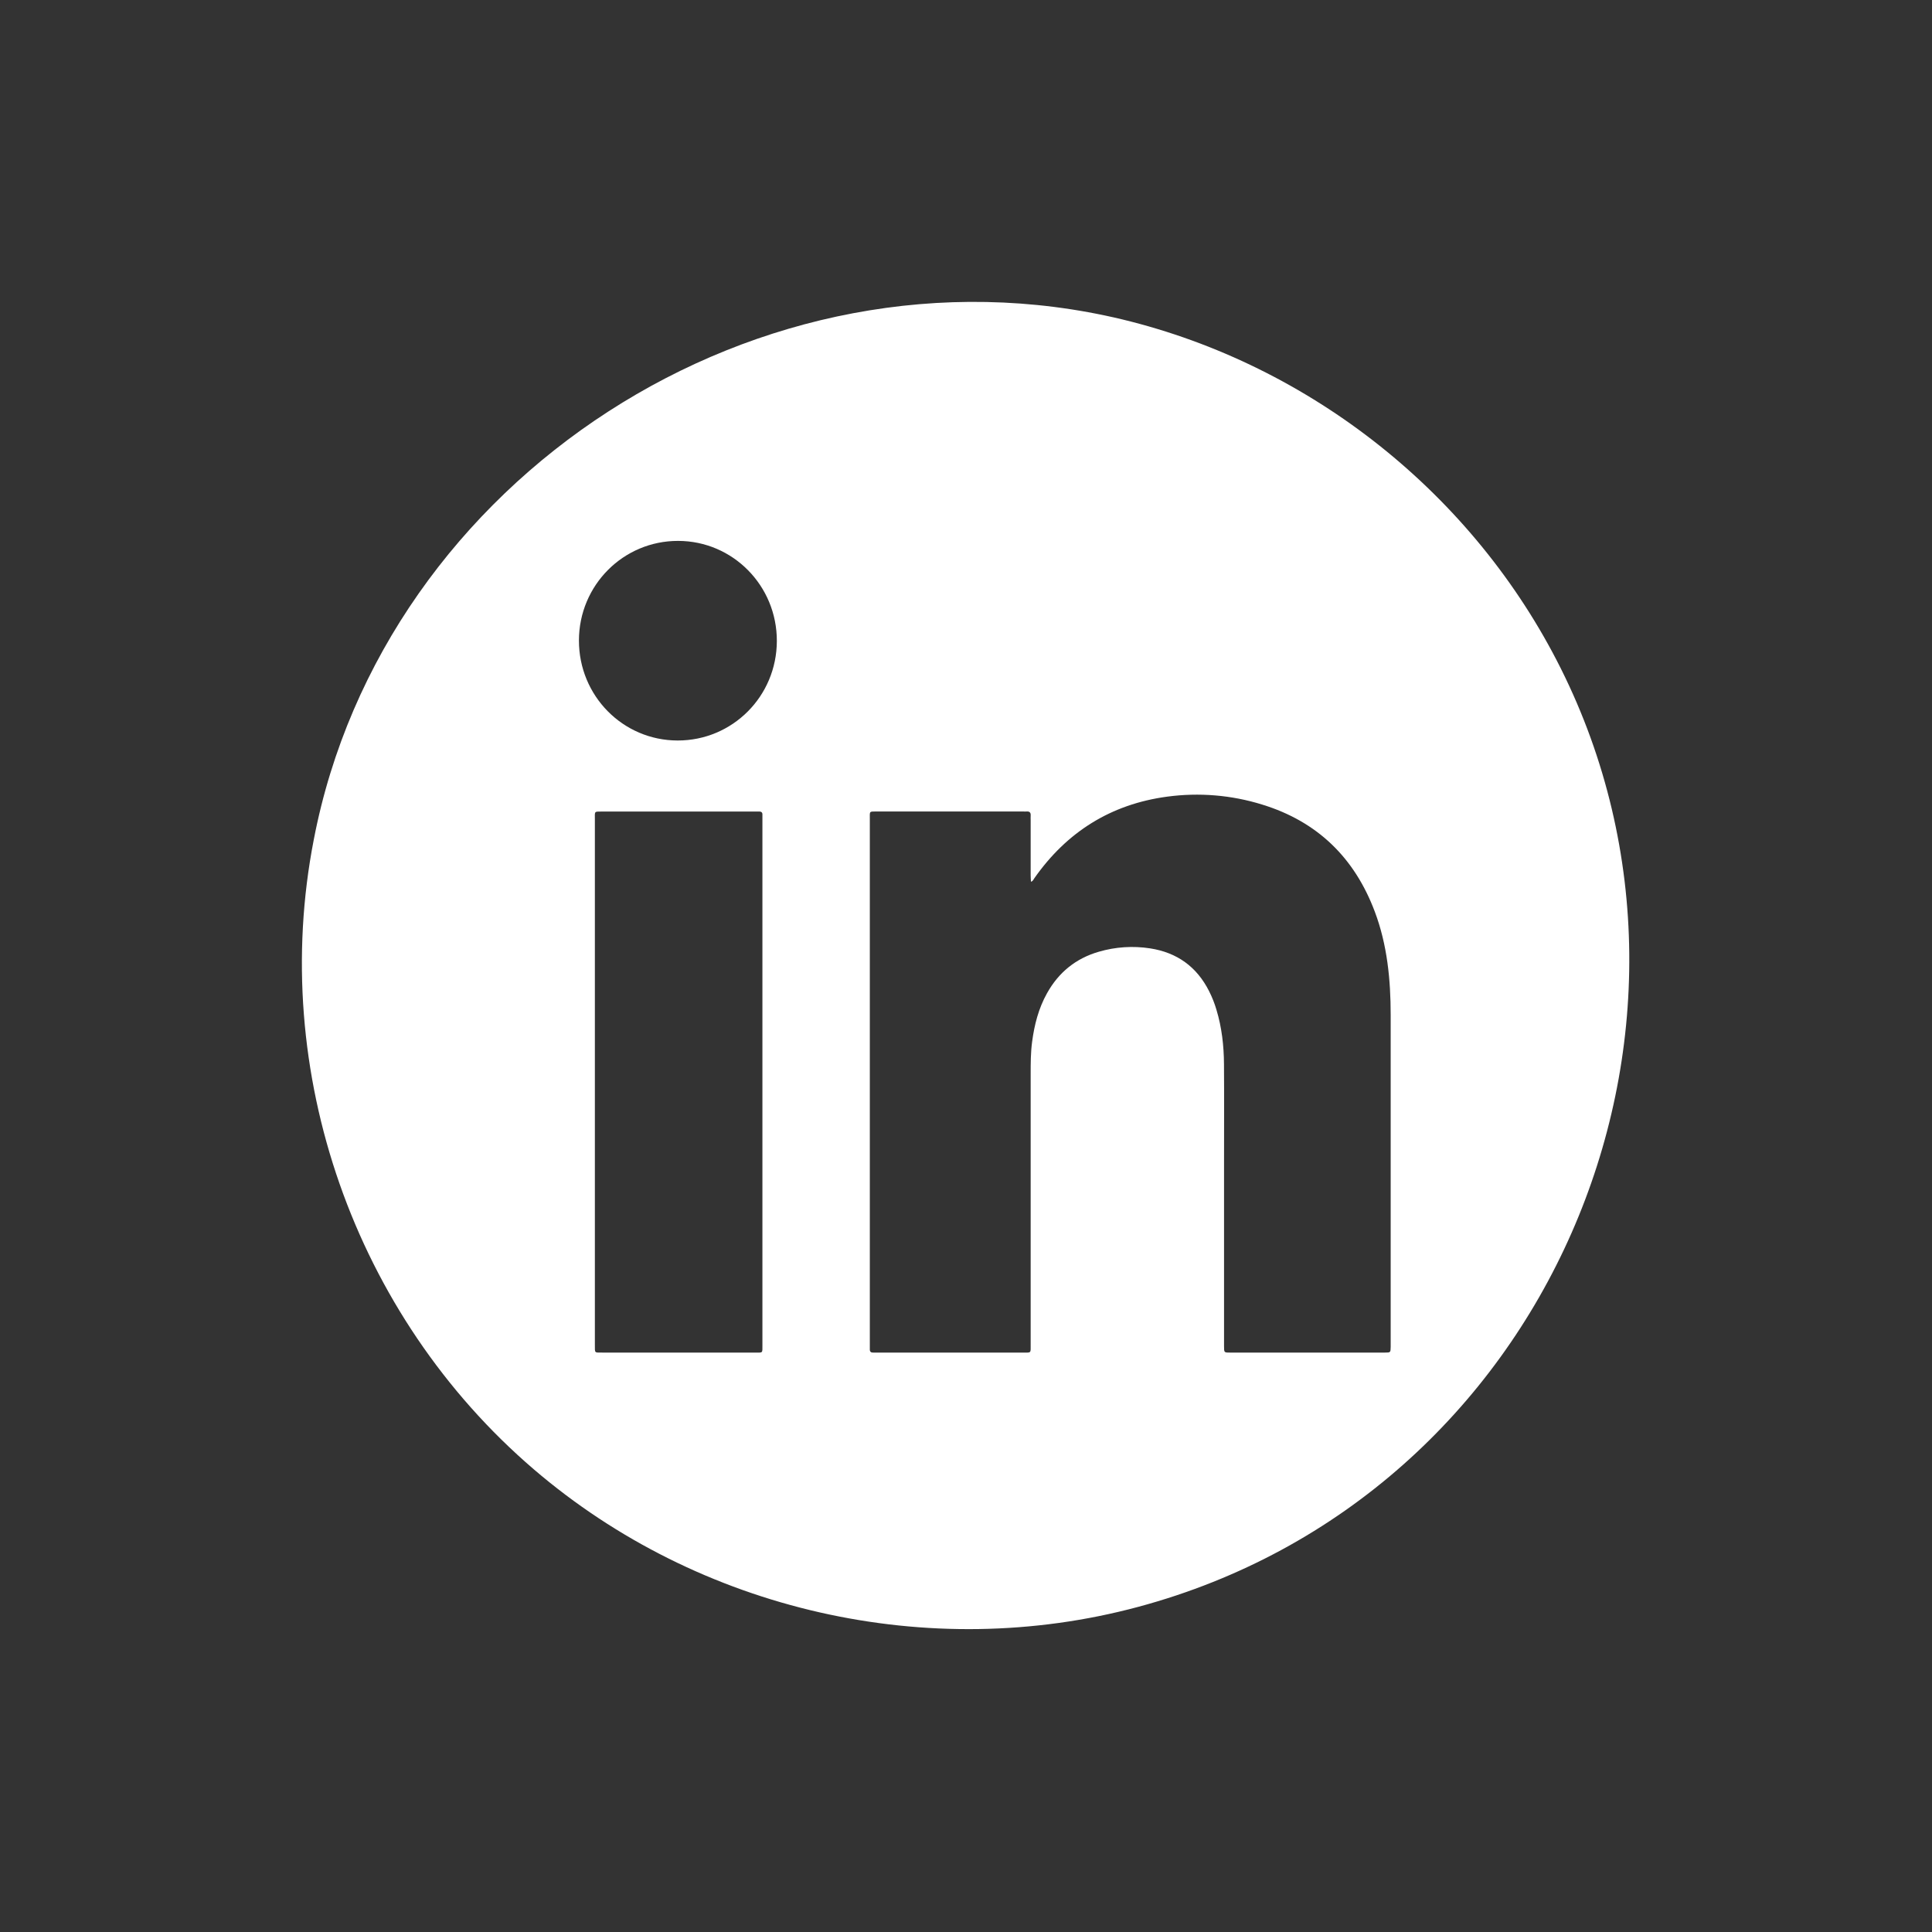 <?xml version="1.0" encoding="UTF-8"?> <svg xmlns="http://www.w3.org/2000/svg" width="32" height="32" viewBox="0 0 32 32" fill="none"><rect x="0" y="0" width="32" height="32" fill="#333333" stroke="none"/><mask id="mask0_641_4592" style="mask-type:alpha" maskUnits="userSpaceOnUse" x="0" y="0" width="32" height="32"><rect width="32" height="32" fill="#D9D9D9"></rect></mask><g mask="url(#mask0_641_4592)"><path d="M18.587 5.29C21.718 6.047 24.413 8.192 25.853 11.074C28.866 17.102 25.646 24.788 18.855 26.614C15.384 27.548 11.58 26.683 8.842 24.337C5.87 21.791 4.449 17.748 5.197 13.908C6.348 7.919 12.599 3.853 18.587 5.29ZM17.076 14.604C17.074 14.568 17.071 14.534 17.071 14.5C17.071 14.195 17.071 13.891 17.071 13.587C17.071 13.562 17.069 13.537 17.071 13.511C17.075 13.461 17.056 13.437 17.004 13.441C16.986 13.443 16.968 13.441 16.95 13.441C16.144 13.441 15.338 13.441 14.532 13.441C14.391 13.441 14.407 13.43 14.407 13.57C14.407 16.471 14.407 19.371 14.407 22.271C14.407 22.297 14.408 22.322 14.407 22.347C14.405 22.388 14.425 22.405 14.465 22.403C14.494 22.402 14.522 22.403 14.551 22.403C15.343 22.403 16.135 22.403 16.926 22.403C17.087 22.403 17.071 22.422 17.071 22.261C17.071 20.771 17.071 19.282 17.071 17.792C17.071 17.613 17.071 17.434 17.095 17.256C17.132 16.974 17.202 16.701 17.342 16.451C17.534 16.106 17.819 15.874 18.199 15.764C18.475 15.683 18.765 15.664 19.05 15.708C19.495 15.777 19.822 16.012 20.026 16.416C20.076 16.515 20.117 16.618 20.148 16.724C20.237 17.018 20.271 17.32 20.273 17.625C20.277 18.163 20.274 18.7 20.274 19.237C20.274 20.257 20.274 21.278 20.274 22.298C20.274 22.402 20.275 22.403 20.369 22.403C21.226 22.403 22.082 22.403 22.938 22.403C23.032 22.403 23.032 22.402 23.034 22.309C23.034 22.291 23.034 22.273 23.034 22.255C23.034 20.44 23.034 18.625 23.034 16.809C23.034 16.228 22.977 15.646 22.771 15.1C22.436 14.208 21.821 13.607 20.905 13.326C20.396 13.168 19.86 13.124 19.332 13.195C18.401 13.32 17.669 13.779 17.131 14.548C17.117 14.567 17.111 14.594 17.076 14.604ZM9.853 22.276C9.853 22.416 9.843 22.403 9.981 22.403C10.819 22.403 11.657 22.403 12.495 22.403C12.641 22.403 12.628 22.42 12.628 22.272C12.628 19.372 12.628 16.473 12.628 13.573C12.628 13.548 12.627 13.523 12.628 13.498C12.631 13.457 12.611 13.44 12.571 13.442C12.546 13.443 12.521 13.442 12.496 13.442C11.661 13.442 10.827 13.442 9.992 13.442C9.834 13.442 9.853 13.429 9.853 13.578C9.852 16.477 9.853 19.377 9.853 22.276ZM9.589 10.608C9.588 11.525 10.317 12.264 11.224 12.265C12.133 12.266 12.865 11.532 12.867 10.617C12.869 9.701 12.138 8.96 11.232 8.959C10.323 8.957 9.59 9.695 9.589 10.608Z" fill="white"></path></g></svg> 